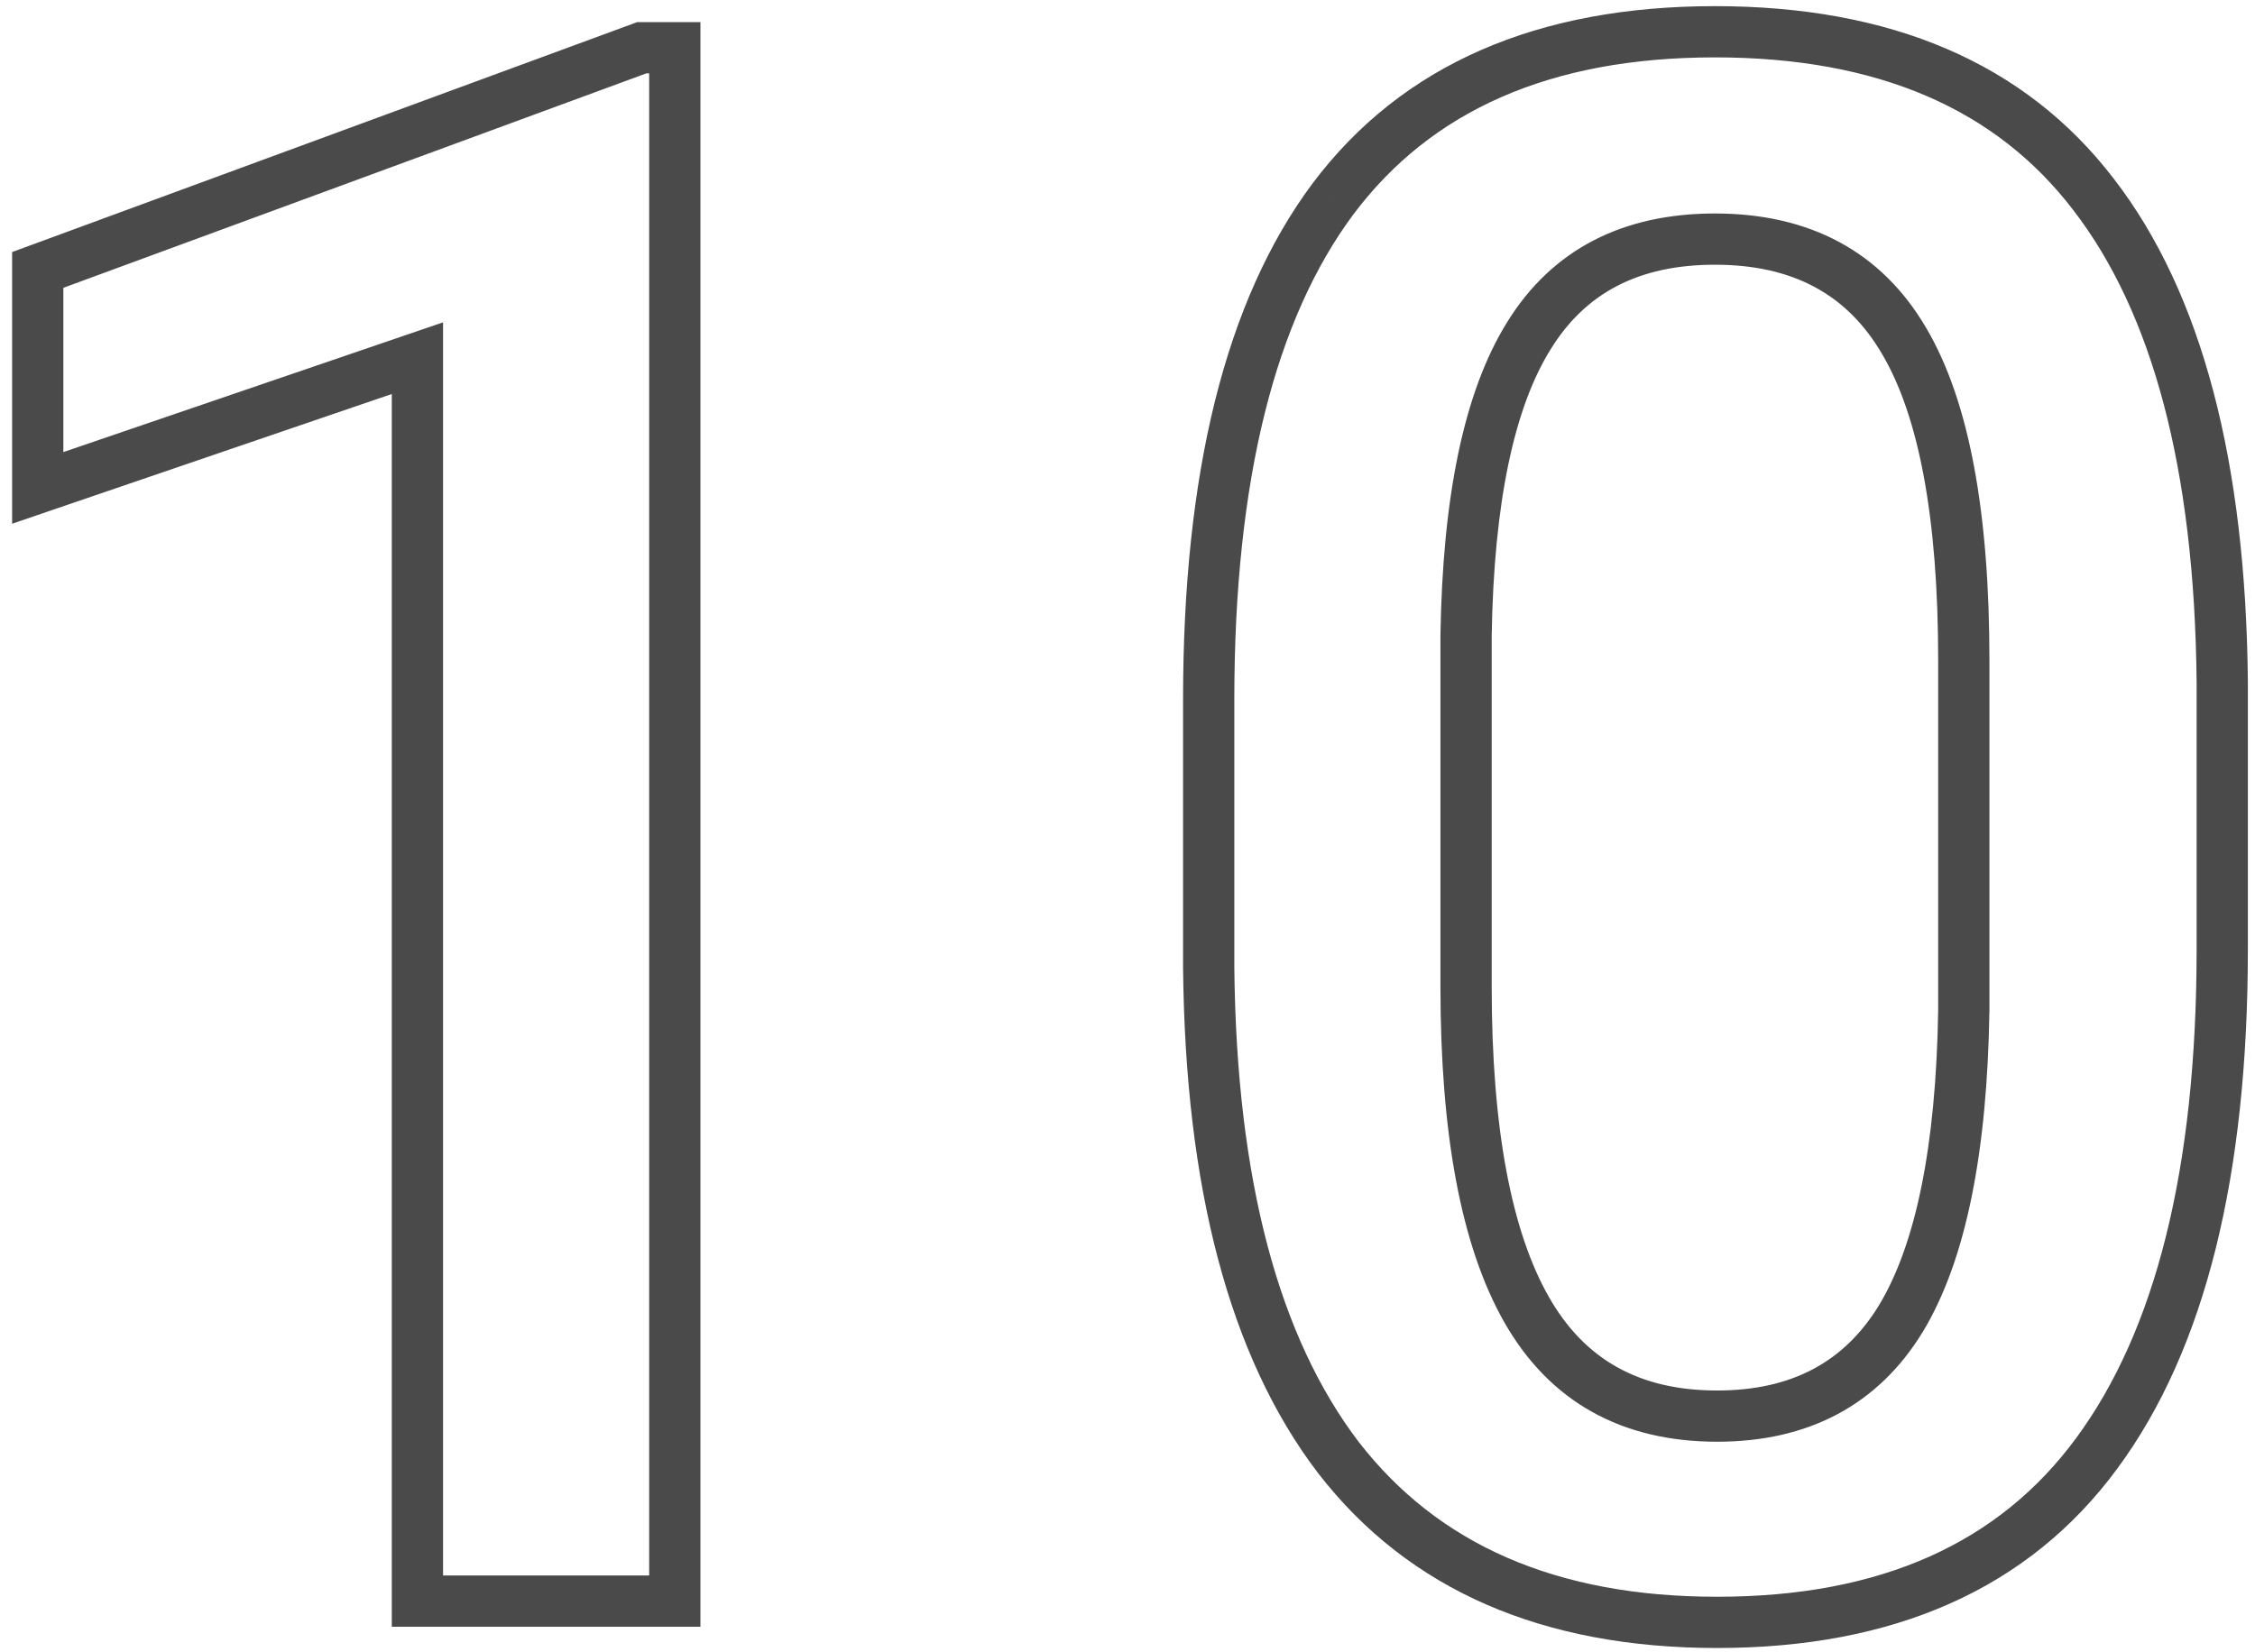 <?xml version="1.0" encoding="UTF-8"?> <svg xmlns="http://www.w3.org/2000/svg" width="176" height="129" viewBox="0 0 176 129" fill="none"> <path d="M52.667 125V127H54.667V125H52.667ZM32.579 125H30.579V127H32.579V125ZM32.579 27.964H34.579V25.167L31.932 26.071L32.579 27.964ZM2.945 38.091H0.945V40.888L3.592 39.983L2.945 38.091ZM2.945 21.074L2.255 19.197L0.945 19.679V21.074H2.945ZM50.094 3.726V1.726H49.737L49.403 1.849L50.094 3.726ZM52.667 3.726H54.667V1.726H52.667V3.726ZM52.667 123H32.579V127H52.667V123ZM34.579 125V27.964H30.579V125H34.579ZM31.932 26.071L2.299 36.198L3.592 39.983L33.226 29.856L31.932 26.071ZM4.945 38.091V21.074H0.945V38.091H4.945ZM3.636 22.951L50.784 5.603L49.403 1.849L2.255 19.197L3.636 22.951ZM50.094 5.726H52.667V1.726H50.094V5.726ZM50.667 3.726V125H54.667V3.726H50.667ZM163.648 113.462L162.039 112.275L162.038 112.277L163.648 113.462ZM104.464 113.794L102.874 115.007L102.878 115.013L102.882 115.018L104.464 113.794ZM94.337 75.527H92.337V75.537L92.337 75.547L94.337 75.527ZM104.049 15.513L102.45 14.311L102.445 14.318L104.049 15.513ZM163.399 15.181L161.811 16.396L161.816 16.402L163.399 15.181ZM173.443 53.198H175.443V53.188L175.443 53.179L173.443 53.198ZM148.624 26.636L146.896 27.643L146.901 27.651L148.624 26.636ZM119.322 26.221L121.02 27.277L121.026 27.269L119.322 26.221ZM114.425 49.629L112.425 49.598L112.425 49.613V49.629H114.425ZM119.156 102.256L117.419 103.246L119.156 102.256ZM148.375 102.92L150.083 103.96L150.088 103.952L148.375 102.92ZM153.272 78.848L155.272 78.878L155.272 78.863V78.848H153.272ZM171.443 74.116C171.443 91.295 168.206 103.912 162.039 112.275L165.258 114.649C172.151 105.303 175.443 91.69 175.443 74.116H171.443ZM162.038 112.277C156.023 120.451 146.814 124.66 134.015 124.66V128.66C147.778 128.66 158.325 124.071 165.259 114.647L162.038 112.277ZM134.015 124.66C121.433 124.66 112.229 120.556 106.045 112.57L102.882 115.018C109.98 124.187 120.477 128.66 134.015 128.66V124.66ZM106.054 112.581C99.84 104.435 96.501 92.178 96.337 75.508L92.337 75.547C92.505 92.633 95.917 105.888 102.874 115.007L106.054 112.581ZM96.337 75.527V54.609H92.337V75.527H96.337ZM96.337 54.609C96.337 37.423 99.549 24.898 105.652 16.708L102.445 14.318C95.599 23.504 92.337 37.043 92.337 54.609H96.337ZM105.648 16.714C111.713 8.644 120.982 4.48 133.849 4.48V0.48C120.043 0.48 109.444 5.005 102.45 14.311L105.648 16.714ZM133.849 4.48C146.618 4.48 155.805 8.542 161.811 16.396L164.988 13.966C158.044 4.886 147.531 0.48 133.849 0.48V4.48ZM161.816 16.402C167.965 24.376 171.279 36.54 171.443 53.218L175.443 53.179C175.275 36.1 171.893 22.919 164.983 13.959L161.816 16.402ZM171.443 53.198V74.116H175.443V53.198H171.443ZM155.272 51.538C155.272 40.096 153.725 31.35 150.347 25.62L146.901 27.651C149.721 32.435 151.272 40.291 151.272 51.538H155.272ZM150.352 25.628C146.854 19.632 141.227 16.667 133.849 16.667V20.667C139.973 20.667 144.196 23.015 146.896 27.643L150.352 25.628ZM133.849 16.667C126.663 16.667 121.129 19.469 117.619 25.172L121.026 27.269C123.714 22.901 127.864 20.667 133.849 20.667V16.667ZM117.624 25.164C114.234 30.613 112.593 38.862 112.425 49.598L116.425 49.66C116.589 39.145 118.213 31.789 121.02 27.277L117.624 25.164ZM112.425 49.629V77.022H116.425V49.629H112.425ZM112.425 77.022C112.425 88.427 114.006 97.259 117.419 103.246L120.894 101.265C117.998 96.185 116.425 88.195 116.425 77.022H112.425ZM117.419 103.246C120.954 109.449 126.598 112.557 134.015 112.557V108.557C127.929 108.557 123.667 106.13 120.894 101.265L117.419 103.246ZM134.015 112.557C141.115 112.557 146.585 109.707 150.083 103.96L146.667 101.88C143.967 106.315 139.864 108.557 134.015 108.557V112.557ZM150.088 103.952C153.464 98.345 155.105 89.887 155.272 78.878L151.273 78.817C151.108 89.612 149.484 97.202 146.662 101.888L150.088 103.952ZM155.272 78.848V51.538H151.272V78.848H155.272Z" fill="#4A4A4A"></path> </svg> 